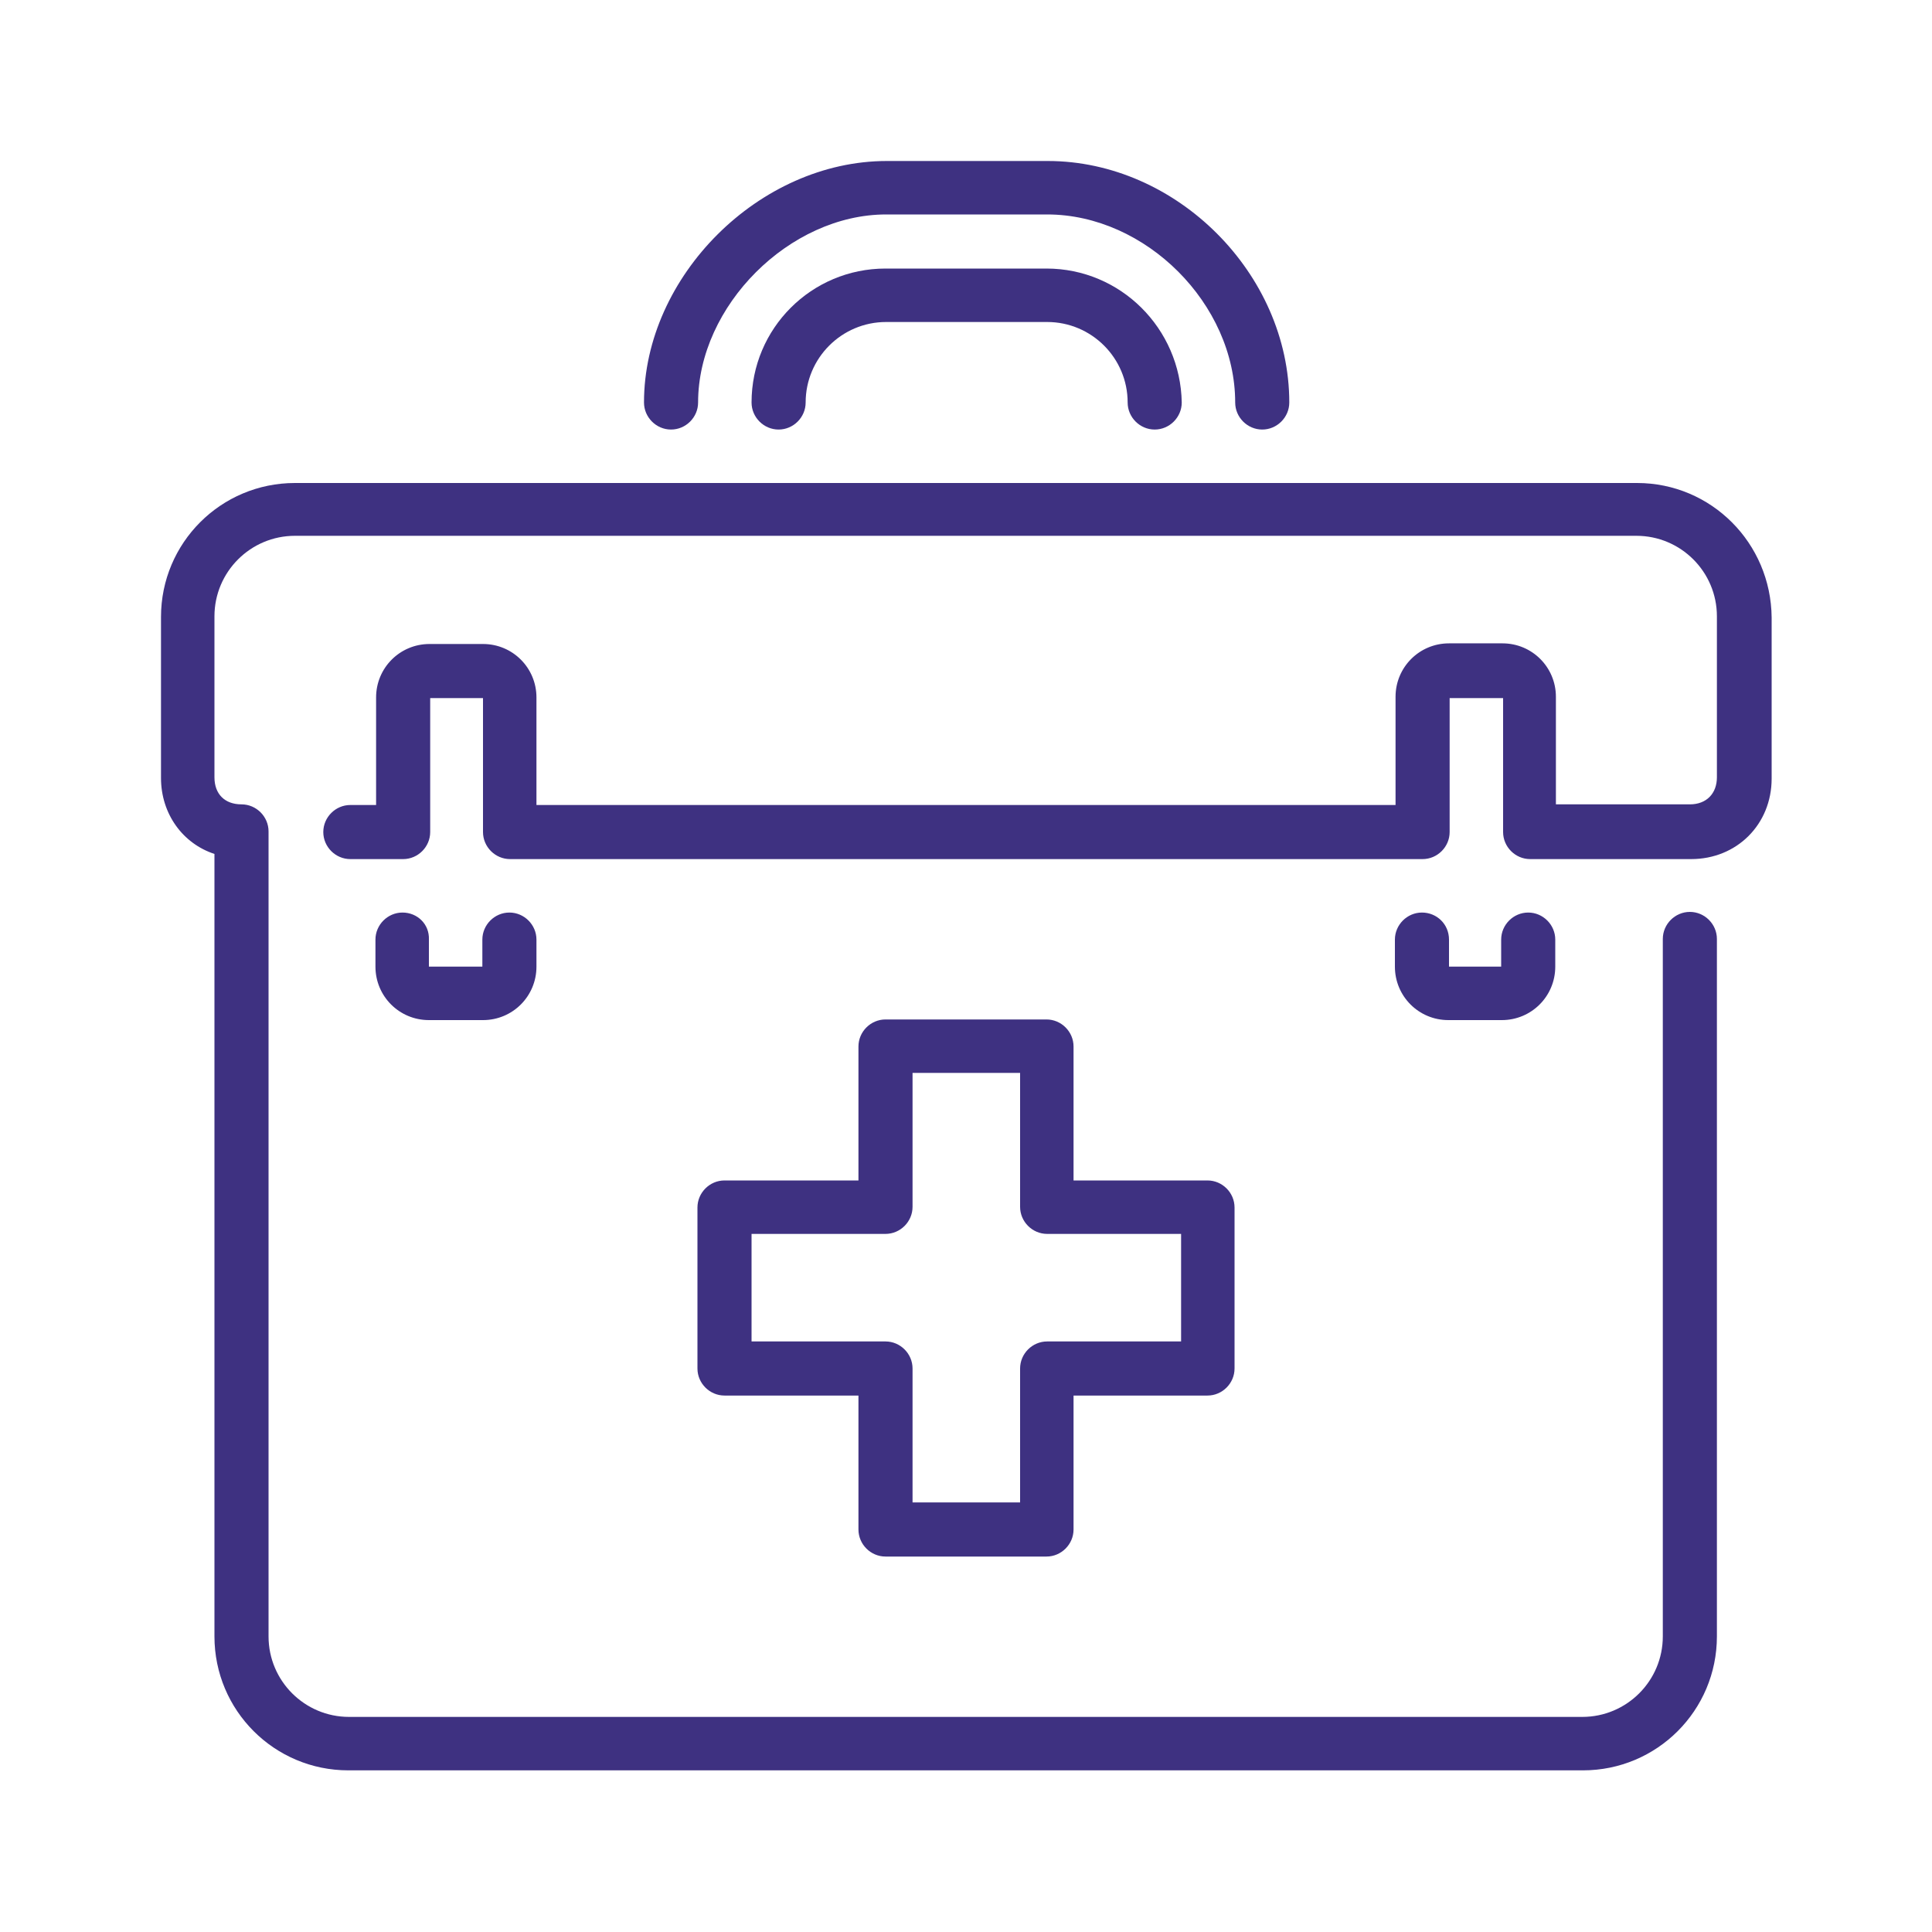 <?xml version="1.0" encoding="utf-8"?>
<!-- Generator: Adobe Illustrator 23.0.3, SVG Export Plug-In . SVG Version: 6.00 Build 0)  -->
<svg version="1.1" xmlns="http://www.w3.org/2000/svg" xmlns:xlink="http://www.w3.org/1999/xlink" x="0px" y="0px"
	viewBox="0 0 300 300" style="enable-background:new 0 0 300 300;" xml:space="preserve">
	<style type="text/css">
		.st0{display:none;}
		.st1{display:inline;}
		.st2{fill:#3e3181;}
	</style>
	<g id="Layer_1" class="st0">
		<g class="st1">
			<g>
				<path class="st2" d="M239.3,151.7l13.8-13.8c25.1-25.1,25.1-65.8,0-91c-25.1-25.1-65.8-25.1-91,0
					c-5.4,5.4-110.4,110.4-115.3,115.3c-25.1,25.1-25.1,65.8,0,91c25.1,25.1,65.8,25.1,91,0l13.8-13.8c11.1,19.5,32,32.7,56,32.7
					c35.5,0,64.3-28.9,64.3-64.3C272,183.7,258.8,162.7,239.3,151.7z M143.3,207.7c0,6,0.8,11.9,2.4,17.4l-18,18
					c-19.6,19.6-51.2,19.6-70.8,0c-19.6-19.6-19.6-51.2,0-70.8l52.2-52.2L157,168C148.5,178.9,143.3,192.7,143.3,207.7z M200.5,257.2
					c-24.2-3.5-42.9-24.4-42.9-49.5s18.7-46,42.9-49.5V257.2z M167,157.8L119.2,110l53-53c19.6-19.6,51.2-19.6,70.8,0
					c19.6,19.6,19.6,51.2,0,70.8l-18,18c-5.5-1.6-11.4-2.4-17.4-2.4C192.3,143.3,178.1,148.8,167,157.8z M214.8,257.2v-99
					c24.2,3.5,42.9,24.4,42.9,49.5C257.7,232.8,239,253.7,214.8,257.2z"/>
				</g>
			</g>
		</g>
		<g id="Layer_2" class="st0">
			<g class="st1">
				<g>
					<g>
						<path class="st2" d="M175.3,109.4V85.2h4.5c0,0,21.6,7.2,21.6,7.2c5,1.7,10.3,0.5,13.7-3.7c3.2-4.1,3.3-10,0.3-14.2L194,44.9
							C186.5,34.5,179.2,28,165.9,28h-56.1c-3.5,0-6.6,2.1-8,5.2h-10c-5,0-9,4-9,9v7.1c0,5,4,9,9,9h10c1,2.3,3,4,5.4,4.8
							c-1.6,5.3-5.8,15.7-14.4,21.1c-1.9,1.2-3.2,3-3.7,5.2c-0.5,2.2-0.1,4.5,1.1,6.4l1.4,2.2c1.5,2.4,4.1,3.8,7,3.8
							c1.1,0,2.1-0.2,3.1-0.6c6.6-2.7,12.7-7.6,18.1-14.7c1.6-2.1,3.1-4.2,4.2-6.1c0.3,0.9,0.4,1.5,0.5,1.8v27.4
							c-8.5,5.2-43.3,28.4-43.3,58v79.4c0,13.9,11.3,25.2,25.2,25.2h86.8c13.9,0,25.2-11.3,25.2-25.2v-79.4
							C218.6,137.8,183.8,114.6,175.3,109.4z M101.1,51.1h-9.2c-1,0-1.9-0.8-1.9-1.9v-7.1c0-1,0.8-1.9,1.9-1.9h9.2V51.1z M99.1,94.4
							c-0.5,0.2-1.1,0-1.4-0.4c0,0-1.4-2.2-1.4-2.2c-0.3-0.5-0.2-1.3,0.3-1.6c10.5-6.5,15.4-18.3,17.4-24.7c2.8,1.7,4.9,4.2,6.5,6.6
							C117.8,77.3,110.4,89.8,99.1,94.4z M121.2,62c-3.3-2.9-7.4-5-11.7-5.8c-0.8-0.1-1.3-0.8-1.3-1.6v-18c0-0.9,0.7-1.6,1.6-1.6h56.1
							c8,0,13.9,2.2,22.3,13.9l21.4,29.6c1.2,1.7,1.2,4-0.1,5.6c-1.3,1.6-3.5,2.2-5.5,1.5c-0.1,0-22.4-7.5-22.4-7.5
							c-0.4-0.1-0.7-0.2-1.1-0.2H131c-0.6-2-1.7-4.8-3.3-7.8C126,67.2,123.8,64.4,121.2,62z M168.2,85.2v22.6h-36.4V85.2H168.2z
							M193.4,264.9h-86.8c-10,0-18.1-8.1-18.1-18.1v-79.4c0-14.8,11.1-28.3,20.4-37c8.8-8.2,17.7-13.8,20.3-15.4h41.5
							c5.7,3.5,40.7,25.8,40.7,52.4v79.4l0,0C211.5,256.7,203.4,264.9,193.4,264.9z"/>
						</g>
					</g>
					<g>
						<g>
							<path class="st2" d="M189.7,165.1h-52.9c-2,0-3.6,1.6-3.6,3.6c0,2,1.6,3.6,3.6,3.6h52.9c3.1,0,5.7,2.5,5.7,5.7v67.7
								c0,1.8-1.5,3.3-3.3,3.3h-84.2c-1.8,0-3.3-1.5-3.3-3.3v-67.7c0-3.1,2.5-5.7,5.7-5.7h12.2c2,0,3.6-1.6,3.6-3.6
								c0-2-1.6-3.6-3.6-3.6h-12.2c-7.1,0-12.8,5.8-12.8,12.8v67.7c0,5.8,4.7,10.5,10.5,10.5h84.2c5.8,0,10.5-4.7,10.5-10.5v-67.7
								C202.6,170.9,196.8,165.1,189.7,165.1z"/>
							</g>
						</g>
						<g>
							<g>
								<path class="st2" d="M150,202.8c-2,0-3.6,1.6-3.6,3.6v5.6c0,2,1.6,3.6,3.6,3.6c2,0,3.6-1.6,3.6-3.6v-5.6
									C153.6,204.4,152,202.8,150,202.8z"/>
								</g>
							</g>
							<g>
								<g>
									<path class="st2" d="M150,202.8c-2,0-3.6,1.6-3.6,3.6v5.6c0,2,1.6,3.6,3.6,3.6c2,0,3.6-1.6,3.6-3.6v-5.6
										C153.6,204.4,152,202.8,150,202.8z"/>
									</g>
								</g>
								<g>
									<g>
										<path class="st2" d="M159.9,208.8c-1.5-1.3-3.7-1.1-5,0.3c-1.2,1.4-3,2.1-4.9,2.1c-1.9,0-3.7-0.8-4.9-2.1
											c-1.3-1.5-3.6-1.6-5-0.3c-1.5,1.3-1.6,3.6-0.3,5c2.5,2.9,6.3,4.6,10.3,4.6c4,0,7.7-1.7,10.3-4.6
											C161.6,212.4,161.4,210.1,159.9,208.8z"/>
										</g>
									</g>
								</g>
							</g>
							<g id="Layer_3" class="st0">
								<g class="st1">
									<path class="st2" d="M200.8,123.3l-4.8-4.8c4.2-1.6,7.2-5.7,7.2-10.4V92.8c0-6.2-5-11.2-11.2-11.2h-3.1
										c-3.7-9.5-10.8-17.5-19.9-22.1c-2-1-2.3-3.5-1.5-5.3c1.3-3.2,1.7-6.8,1.2-10.3c-1.3-8.1-8.2-14.6-16.3-15.6
										c-5.4-0.6-10.8,1-14.8,4.6c-4,3.6-6.3,8.7-6.3,14.1c0,2.5,0.5,5,1.5,7.3c0.9,2,0.1,4.2-1.7,5.1c-9.1,4.7-16.2,12.6-19.9,22.1H108
										c-6.2,0-11.2,5-11.2,11.2V108c0,4.7,3,8.8,7.2,10.4l-4.8,4.8c-6.4,6.4-10,15-10,24.1v98c0,14.6,11.9,26.5,26.5,26.5h68.7
										c14.6,0,26.5-11.9,26.5-26.5v-98C210.8,138.3,207.3,129.7,200.8,123.3z M134.3,65.8c5.2-2.7,7.3-8.8,5-14.3
										c-0.6-1.4-0.9-3-0.9-4.5c0-3.3,1.4-6.5,3.9-8.7c2.5-2.2,5.8-3.3,9.2-2.9c5,0.6,9.3,4.6,10.1,9.6c0.4,2.2,0.1,4.4-0.7,6.4
										c-2.3,5.6-0.2,11.8,4.9,14.4c6.7,3.4,12.1,9,15.4,15.8h-62.2C122.1,74.8,127.6,69.2,134.3,65.8z M104,92.8c0-2.2,1.8-4.1,4.1-4.1
										h5.6c0,0,0,0,0,0c0,0,0,0,0,0h72.7c0,0,0,0,0,0h5.6c2.2,0,4.1,1.8,4.1,4.1V108c0,2.2-1.8,4.1-4.1,4.1h-84c-2.2,0-4.1-1.8-4.1-4.1
										L104,92.8L104,92.8z M203.7,245.4c0,10.7-8.7,19.3-19.3,19.3h-68.7c-10.7,0-19.3-8.7-19.3-19.3v-11.7h15.5c2,0,3.6-1.6,3.6-3.6
										s-1.6-3.6-3.6-3.6H96.3v-11.9h7.9c2,0,3.6-1.6,3.6-3.6s-1.6-3.6-3.6-3.6h-7.9v-11.9h15.5c2,0,3.6-1.6,3.6-3.6s-1.6-3.6-3.6-3.6
										H96.3v-11.9h7.9c2,0,3.6-1.6,3.6-3.6s-1.6-3.6-3.6-3.6h-7.9v-11.9h15.5c2,0,3.6-1.6,3.6-3.6c0-2-1.6-3.6-3.6-3.6H96.3v-2.9
										c0-7.2,2.8-14,7.9-19.1l9.1-9.1h73.4l9.1,9.1c5.1,5.1,7.9,11.9,7.9,19.1L203.7,245.4L203.7,245.4z"/>
										<path class="st2" d="M192,157.9c-2,0-3.6,1.6-3.6,3.6v49.6c0,2,1.6,3.6,3.6,3.6c2,0,3.6-1.6,3.6-3.6v-49.6
											C195.6,159.5,194,157.9,192,157.9z"/>
											<path class="st2" d="M185,134.1c-1.4,1.4-1.4,3.7,0,5.1c2.2,2.2,3.4,5.1,3.4,8.3c0,2,1.6,3.6,3.6,3.6s3.6-1.6,3.6-3.6
												c0-5-2-9.8-5.5-13.3C188.6,132.7,186.4,132.7,185,134.1z"/>
												<path class="st2" d="M180.5,104h3.8c2,0,3.6-1.6,3.6-3.6c0-2-1.6-3.6-3.6-3.6h-3.8c-2,0-3.6,1.6-3.6,3.6
													C177,102.4,178.6,104,180.5,104z"/>
													<path class="st2" d="M138.6,104h26.7c2,0,3.6-1.6,3.6-3.6c0-2-1.6-3.6-3.6-3.6h-26.7c-2,0-3.6,1.6-3.6,3.6
														C135,102.4,136.6,104,138.6,104z"/>
													</g>
												</g>
												<g id="Layer_4" class="st0">
													<g class="st1">
														<path class="st2" d="M174.3,268.3l16.2-125.9c0-0.2,0-0.3,0-0.5c0-20.8-15.8-38.3-36.5-40.4V81c0-2.2-1.8-4.1-4.1-4.1V64.7h12.2
															c2.2,0,4.1-1.8,4.1-4.1V48.5c0-2.2-1.8-4.1-4.1-4.1H150V32.2c0-2.2-1.8-4.1-4.1-4.1h-32.5c-2.2,0-4.1,1.8-4.1,4.1v7.2l-30-6
															c-9.6-1.9-19.5,1.8-25.5,9.6c-6,7.8-7.1,18.3-2.7,27.1c4.3,8.8,13.3,14.5,23.1,14.5c2.8,0,5.6-0.5,8.3-1.4l26.9-9v2.5
															c-2.2,0-4.1,1.8-4.1,4.1v20.5c-20.7,2.1-36.5,19.6-36.5,40.4c0,0.2,0,0.3,0,0.5L85,268.3c0.3,2,2,3.5,4,3.5h81.2
															C172.3,271.8,174.1,270.3,174.3,268.3z M113.4,85h32.5v16.2h-32.5V85z M158.1,52.5v4.1H150v-4.1H158.1z M79.9,75.7
															c-6.7,2.2-14,0.3-18.7-4.9c-4.7-5.2-5.9-12.7-3.1-19.1c2.8-6.4,9.2-10.6,16.2-10.6c1.2,0,2.3,0.1,3.5,0.3l31.6,6.3v18.1L79.9,75.7
															z M117.5,36.3h24.4v40.6h-24.4V36.3z M92.6,263.7L76.9,141.6c0.2-17.8,14.7-32.2,32.5-32.2H150c17.8,0,32.3,14.4,32.5,32.2
															l-15.8,122.1H92.6z"/>
															<path class="st2" d="M162.2,137.8h-65c-2.2,0-4.1,1.8-4.1,4.1v81.2c0,2.2,1.8,4.1,4.1,4.1h65c2.2,0,4.1-1.8,4.1-4.1v-81.2
																C166.2,139.6,164.4,137.8,162.2,137.8z M158.1,219h-56.8v-73.1h56.8V219z"/>
																<path class="st2" d="M202.8,36.3c0,4.5-3.6,8.1-8.1,8.1h-20.3v8.1h20.3c9,0,16.2-7.3,16.2-16.2H202.8z"/>
																<path class="st2" d="M202.8,76.9h8.1c0-9-7.3-16.2-16.2-16.2h-20.3v8.1h20.3C199.1,68.8,202.8,72.4,202.8,76.9z"/>
																<path class="st2" d="M219,36.3h8.1v8.1H219V36.3z"/>
																<path class="st2" d="M235.3,36.3h8.1v8.1h-8.1V36.3z"/>
																<path class="st2" d="M227.1,52.5h8.1v8.1h-8.1V52.5z"/>
																<path class="st2" d="M243.4,28.2h8.1v8.1h-8.1V28.2z"/>
																<path class="st2" d="M243.4,76.9h8.1V85h-8.1V76.9z"/>
																<path class="st2" d="M219,68.8h8.1v8.1H219V68.8z"/>
																<path class="st2" d="M235.3,68.8h8.1v8.1h-8.1V68.8z"/>
															</g>
														</g>
														<g id="Layer_5" class="st0">
															<g class="st1">
																<path class="st2" d="M242.8,97.3c0.9-1.7,1.4-3.7,1.4-5.8c0-1.8-0.4-3.6-1.1-5.2c10.3-1.2,18.3-10,18.3-20.6V48.1
																	c0-11.5-9.3-20.8-20.8-20.8h-15.3c-2,0-3.6,1.6-3.6,3.6s1.6,3.6,3.6,3.6h15.3c7.5,0,13.5,6.1,13.5,13.5v17.6
																	c0,7.5-6.1,13.5-13.5,13.5H124.2c-7.5,0-13.5-6.1-13.5-13.5V48.1c0-7.5,6.1-13.5,13.5-13.5h86.5c2,0,3.6-1.6,3.6-3.6
																	s-1.6-3.6-3.6-3.6h-86.5c-11.5,0-20.8,9.3-20.8,20.8v17.6c0,10.6,8,19.4,18.3,20.6c-0.7,1.6-1.1,3.3-1.1,5.2
																	c0,2.1,0.5,4.1,1.4,5.8c-16.6,3.5-29.2,18.2-29.2,35.9v59.5c-10.3-4.3-22.6-2.3-31,6.1l-20.3,20.4c-1.4,1.4-1.4,3.7,0,5.2
																	c1.4,1.4,3.7,1.4,5.2,0l5-5l29.8,29.8l-10.2,10.2c-4,4-9.3,6.2-14.9,6.2c-5.6,0-10.9-2.2-14.9-6.2c-6.5-6.5-8-16.7-3.7-24.8
																	c0.9-1.8,0.3-4-1.5-4.9c-1.8-0.9-4-0.3-4.9,1.5c-5.9,11.1-3.9,24.5,5,33.4c5.4,5.4,12.5,8.3,20,8.3c0.9,0,1.8,0,2.7-0.1
																	c0.9,0.1,1.8,0.1,2.6,0.1h36.1c5.4,0,10.4-1.5,14.7-4.1c5.2,2.7,11,4.1,16.9,4.1h105.8c20.2,0,36.7-16.5,36.7-36.7V133.2
																	C272,115.6,259.5,100.8,242.8,97.3z M232,86.6c2.8,0,5,2.2,5,5c0,2.8-2.2,5-5,5h-99.2c-2.7,0-5-2.3-5-5c0-2.8,2.2-5,5-5H232z
																	M56.8,214.1L67,204c8.2-8.2,21.6-8.2,29.8,0c4,4,6.2,9.3,6.2,14.9c0,5.6-2.2,10.9-6.2,14.9l-10.2,10.2L56.8,214.1z M75.4,265.4
																	c0.4-0.3,0.7-0.7,1.1-1l12.7-12.7c0,0,0,0,0,0c0,0,0,0,0,0l12.7-12.7c3.5-3.5,5.9-7.7,7.2-12.3c6,3.8,9.7,10.5,9.7,17.7
																	c0,11.6-9.4,21.1-21.1,21.1H75.4z M264.7,236c0,16.2-13.2,29.4-29.4,29.4H129.5c-3.7,0-7.3-0.7-10.7-2c4.6-5,7.4-11.7,7.4-19
																	c0-10.9-6.3-20.8-15.9-25.5c0,0,0,0,0,0c0-7.6-2.9-14.7-8.3-20c-0.6-0.6-1.2-1.1-1.8-1.6v-63.9c0-16.2,13.2-29.4,29.4-29.4h105.8
																	c16.2,0,29.4,13.2,29.4,29.4V236z"/>
																	<path class="st2" d="M234.6,142.7c-34.6-2.5-69.7-2.5-104.4,0c-7.5,0.5-13.6,6.1-14.9,13.6c-3.2,18.8-3.2,37.8,0,56.5
																		c1.3,7.5,7.4,13.1,14.9,13.6c17.3,1.2,34.8,1.9,52.2,1.9s34.9-0.6,52.2-1.9c7.5-0.5,13.7-6.1,14.9-13.6c3.2-18.8,3.2-37.8,0-56.5
																		C248.3,148.9,242.1,143.3,234.6,142.7z M242.3,211.7c-0.7,4.2-4.1,7.3-8.3,7.6c-34.3,2.5-69,2.5-103.3,0c-4.2-0.3-7.5-3.4-8.3-7.6
																		c-3-17.9-3-36.1,0-54.1c0.7-4.2,4.1-7.3,8.3-7.6c17.1-1.2,34.4-1.8,51.7-1.8c17.3,0,34.5,0.6,51.7,1.8c4.2,0.3,7.5,3.4,8.3,7.6
																		C245.4,175.5,245.4,193.7,242.3,211.7z"/>
																		<path class="st2" d="M150.2,171.5c5,0,5.2,3.7,5.3,5.1c0,1.4,1.2,2.2,3.4,2.2c2.2,0,3.4-0.6,3.4-3.4c0-5.9-5-9.9-12.4-9.9
																			c-3.5,0-6.4,0.9-8.5,2.7c-2.4,2-3.6,5.2-3.6,9.2v14.5c0,4.1,1.2,7.2,3.5,9.2c2,1.8,5,2.7,8.5,2.7c7.4,0,12.5-4.2,12.5-10.3
																			c0-2.8-1.3-3.4-3.5-3.4c-2.1,0-3.3,0.8-3.4,2.2c-0.1,1.9-0.4,5.5-5.2,5.5c-3.6,0-5.5-2-5.5-5.9v-14.5
																			C144.9,173.5,146.7,171.5,150.2,171.5z"/>
																			<path class="st2" d="M190.9,168.2c-2.1-1.8-5-2.7-8.7-2.7H173c-1.7,0-3,0.9-3,2.1v33.8c0,1.2,1.3,2.1,3,2.1h9.2
																				c3.7,0,6.6-0.9,8.7-2.7c2.4-2,3.5-5.1,3.5-9.2v-14.2C194.4,173.3,193.2,170.2,190.9,168.2z M182.2,197.5h-5.3v-26h5.3
																				c3.5,0,5.4,2,5.4,5.9v14.2C187.6,195.4,185.7,197.5,182.2,197.5z"/>
																				<path class="st2" d="M224.7,171.5c1.3,0,2.2-1.3,2.2-3.1c0-1.4-0.7-3-2.2-3h-18.5c-2.1,0-3,1.1-3,2.2v33.7c0,1.1,0.9,2.2,3,2.2
																					h18.5c1.5,0,2.2-1.5,2.2-3c0-1.8-0.9-3.1-2.2-3.1H210v-10.3h7.8c1.1,0,2.2-0.9,2.2-2.7c0-1.4-0.8-2.8-2.2-2.8H210v-10.3
																					L224.7,171.5L224.7,171.5z"/>
																				</g>
																			</g>
																			<g id="Layer_6" class="st0">
																				<g class="st1">
																					<g>
																						<path class="st2" d="M272,188.3c10.5-2.5,17.9-11.9,17.8-22.7v-41.3c0-0.3-0.1-0.6-0.2-0.8l-0.2-17.8c0-12.9-10.4-23.3-23.3-23.3
																							h-27.8c-9.8-7.9-21.8-12.7-34.4-13.8c10.1-7.9,15.9-20,15.9-32.8c0-2.6-2.1-4.7-4.7-4.7h-28c-12.7,0-24.7,5.8-32.6,15.6V26.5
																							h-9.3v60l-4.1-3.4c-23-19.2-56.3-19.4-79.6-0.6H33.8c-12.9,0-23.3,10.4-23.3,23.3l-0.1,17.8c-0.1,0.3-0.2,0.6-0.2,0.9v41.3
																							c0,10.8,7.4,20.1,17.8,22.7l21.2,5.1c0.2,0.5,0.4,1.1,0.6,1.6l-36.1,8.7c-2.1,0.5-3.6,2.4-3.6,4.5v37.3c0,2.6,2.1,4.7,4.7,4.7
																							c0.4,0,0.7,0,1.1-0.1l53.3-12.9l5.5,11.4c10.3,21.7,36.3,31,58.1,20.6c7-3.3,12.9-8.4,17.3-14.8c13.5,19.9,40.6,25,60.5,11.5
																							c6.4-4.3,11.5-10.3,14.8-17.3l5.5-11.4l53.3,12.9c0.4,0.1,0.7,0.1,1.1,0.1c2.6,0,4.7-2.1,4.7-4.7v-37.3c0-2.2-1.5-4-3.6-4.5
																							l-36.1-8.7c0.2-0.5,0.4-1.1,0.6-1.6L272,188.3z M266.2,91.7c7.7,0,14,6.3,14,14l0.2,18.6c-4-3-8.8-4.6-13.8-4.6h-5.8
																							c0-0.2-0.1-0.5-0.2-0.7c-0.4-2.3-1-4.6-1.7-6.8c-0.1-0.2-0.2-0.4-0.2-0.6c-0.7-2-1.4-4-2.3-5.9c-0.3-0.6-0.6-1.3-0.9-1.9
																							c-0.8-1.6-1.6-3.1-2.5-4.6c-0.3-0.6-0.7-1.2-1-1.7c-1.2-2-2.6-3.9-4-5.7l-0.1-0.1H266.2z M261.8,129h4.7c4.3,0,8.3,2,10.9,5.4
																							c-2.6,4.2-6.7,7.2-11.5,8.4l-4.6,1.1c0.3-4.3,0.5-8.5,0.5-12.7C261.9,130.5,261.8,129.8,261.8,129z M187.3,40.5h23
																							c-2.3,16-16.1,27.9-32.3,28h-23C157.3,52.4,171.1,40.5,187.3,40.5z M154.7,77.8h11.5c-2.6,1.6-5.1,3.3-7.4,5.2l-4.1,3.4V77.8z
																							M101,77.8c12.5,0,24.6,4.4,34.2,12.4l5.8,4.8c5.2,4.3,12.7,4.3,17.9,0l5.8-4.8c22.9-18.8,56.7-15.6,75.5,7.3
																							c7.8,9.5,12.2,21.5,12.2,33.8c0,4.9-0.2,9.9-0.7,15l-55.3,13.3L150,170.8L48.2,146.3c-0.5-5.1-0.7-10.2-0.7-15
																							C47.5,101.7,71.4,77.8,101,77.8z M19.8,105.7c0-7.7,6.3-14,14-14h18.4l-0.1,0.1c-1.5,1.8-2.8,3.7-4,5.7c-0.4,0.6-0.7,1.1-1,1.7
																							c-0.9,1.5-1.7,3-2.5,4.6c-0.3,0.6-0.6,1.3-0.9,1.9c-0.9,1.9-1.6,3.9-2.3,5.9c-0.1,0.2-0.2,0.4-0.2,0.6c-0.7,2.2-1.3,4.5-1.7,6.8
																							c0,0.2-0.1,0.5-0.2,0.7h-5.7c-5,0-9.8,1.6-13.8,4.6L19.8,105.7z M38.7,144l-4.6-1.1c-4.8-1.2-8.9-4.2-11.5-8.4
																							c2.6-3.4,6.6-5.4,10.9-5.4h4.7c0,0.8-0.1,1.5-0.1,2.2C38.1,135.4,38.4,139.7,38.7,144z M28.8,237.3l-9.3,2.3v-27.7l9.3-2.3V237.3
																							z M70.7,227.3l-32.5,7.8v-27.7l14-3.4v8.9h9.3v-11.1l8.7-2.1l2.7-0.6l2.7,0.6v8.5h9.3V202l29.5,7.1l15.8,3.8L70.7,227.3z
																							M216.9,244.7c-8.1,17.1-28.6,24.3-45.7,16.2c-6.1-2.9-11.2-7.5-14.6-13.3c-2.2-3.7-7-4.9-10.6-2.7c-1.1,0.7-2,1.6-2.7,2.7
																							c-9.7,16.2-30.8,21.5-47,11.8c-5.8-3.5-10.4-8.6-13.3-14.6l-4.6-9.7l71.5-17.3l28.3,6.8l43.3,10.4L216.9,244.7z M271.2,209.7
																							l9.3,2.3v27.7l-9.3-2.3V209.7z M261.9,207.4v27.7l-49.6-12l-61.2-14.8L87.6,193l-14.2-3.4l-5.2-1.3l-14.3-3.5l-23.6-5.7
																							c-6.3-1.5-10.7-7.1-10.7-13.6v-20.3c2.7,2.5,5.9,4.4,9.3,5.6v10.7h9.3v-8.2l7.9,1.9l6.1,1.5v9.5h9.3V159l14,3.4v8.5h9.3v-6.3
																							l14,3.4v12.2h9.3v-10l14,3.4v11.3h9.3v-9l14,3.4v10.3h9.3v-8.1l14,3.4v9.3h9.3v-7.1l14,3.4v8.4h9.3v-6.1l14,3.4v12.1h9.3v-9.8
																							l1.6,0.4l6.8,1.7l5.6,1.3v11.1h9.3v-8.9L261.9,207.4z M233.1,188.1l-1.3,0.3l-4.6,1.1l-57.3-13.9l22.1-5.3v5.3h9.3V168l8.4-2
																							l5.6-1.4v6.3h9.3v-8.5l14-3.4v7.3h9.3v-9.5l14-3.4v8.2h9.3V151c3.4-1.2,6.6-3.2,9.3-5.6v20.3c0,6.5-4.4,12.1-10.7,13.6
																							L233.1,188.1z"/>
																						</g>
																					</g>
																				</g>
																				<g id="Layer_7" class="st0">
																					<g class="st1">
																						<g>
																							<g>
																								<path class="st2" d="M128.9,169.3c-1.9-1.9-5-1.9-6.9,0c-5.1,5.1-13.4,5.1-18.5,0c-1.9-1.9-5-1.9-6.9,0c-1.9,1.9-1.9,5,0,6.9
																									c4.4,4.4,10.3,6.7,16.1,6.7s11.7-2.2,16.1-6.7C130.8,174.3,130.8,171.2,128.9,169.3z"/>
																								</g>
																							</g>
																							<g>
																								<g>
																									<path class="st2" d="M203.3,169.3c-1.9-1.9-5-1.9-6.9,0c-5.1,5.1-13.4,5.1-18.5,0c-1.9-1.9-5-1.9-6.9,0c-1.9,1.9-1.9,5,0,6.9
																										c4.4,4.4,10.3,6.7,16.1,6.7c5.8,0,11.7-2.2,16.1-6.7C205.2,174.3,205.2,171.2,203.3,169.3z"/>
																									</g>
																								</g>
																								<g>
																									<g>
																										<path class="st2" d="M253.9,165c0-10.9-8.3-19.9-19-20.9v-7.7c0-28.5-14.1-53.7-35.7-69.1c-3.7-24.1-24.5-42-49.1-42
																											c-24.7,0-45.4,17.9-49.1,42c-21.6,15.4-35.7,40.6-35.7,69.1v7.6c-10.7,1-19.1,10-19.1,21l0,12.3c0,5.6,2.2,10.9,6.2,14.9
																											c4,4,9.3,6.2,14.9,6.2h2.4c10.7,37,40.3,66.5,79.2,76.2c0.4,0.1,0.8,0.1,1.2,0.1c0.4,0,0.8,0,1.2-0.1l0.1,0
																											c8.9-2.2,17.5-5.5,25.6-9.9c2.4-1.3,3.3-4.2,2-6.6c-1.3-2.4-4.2-3.3-6.6-2c-7,3.8-14.5,6.7-22.2,8.7c-44.2-11.6-75-51.4-75-97.2
																											v-6.2l2.1-0.5c27.8-6.3,54.5-17.6,78.4-33.2c16.4,21.4,41.9,34.1,69.1,34.1h0.6v5.8c0,16.5-4.1,33-11.9,47.5
																											c-1.3,2.4-0.4,5.3,2,6.6c0.7,0.4,1.5,0.6,2.3,0.6c1.7,0,3.4-0.9,4.3-2.6c3.6-6.8,6.5-13.9,8.7-21.3h2.3c5.6,0,10.9-2.2,14.9-6.2
																											c4-4,6.2-9.3,6.2-14.9L253.9,165z M67.2,188.7L67.2,188.7c-3,0-5.9-1.2-8-3.3c-2.1-2.1-3.3-5-3.3-8l0-12.3
																											c0-5.6,4-10.2,9.3-11.1v13.8C65.2,174.8,65.9,181.9,67.2,188.7L67.2,188.7L67.2,188.7z M150.1,34.9c16.7,0,31.2,10.3,37.1,25.2
																											c-11.2-5.5-23.8-8.6-37.1-8.6s-25.9,3.1-37.1,8.6C118.8,45.2,133.3,34.9,150.1,34.9z M225.1,150v2.1h-0.6
																											c-23.9,0-46.4-11.1-61-29.8c3.4-2.4,6.7-4.9,9.9-7.4c2.1-1.7,2.5-4.7,0.8-6.8c-1.7-2.1-4.7-2.5-6.8-0.8
																											c-27,21.3-58.9,36.6-92.5,44.2V150v-13.7c0-41.4,33.7-75.1,75.1-75.1s75.1,33.7,75.1,75.1L225.1,150L225.1,150z M240.8,185.4
																											c-2.1,2.1-4.9,3.3-8,3.3c1.3-6.9,2-14,2-21v-13.8c5.2,1,9.2,5.6,9.2,11.1l0,12.3C244.1,180.4,243,183.2,240.8,185.4z"/>
																										</g>
																									</g>
																									<g>
																										<g>
																											<path class="st2" d="M187.3,96.6c-1.8-2-4.9-2.2-6.9-0.4l-0.1,0.1c-2,1.8-2.2,4.9-0.4,6.9c1,1.1,2.3,1.6,3.6,1.6
																												c1.2,0,2.3-0.4,3.2-1.2l0.1-0.1C188.9,101.7,189,98.7,187.3,96.6z"/>
																											</g>
																										</g>
																										<g>
																											<g>
																												<path class="st2" d="M237.5,253.9L210.6,227l-10.4-27.1c-1.6-4.2-6-6.6-10.4-5.8c-18.4,3.4-33,18-36.3,36.3l0,0.1
																													c-0.8,4.3,1.6,8.6,5.6,10.3l26.6,11l21.6,21.6c1,1,2.2,1.4,3.4,1.4c1.2,0,2.5-0.5,3.4-1.4c1.9-1.9,1.9-5,0-6.9l-18.8-18.8
																													l11.1-11.1l24.2,24.2c1.9,1.9,5,1.9,6.9,0C239.4,258.9,239.4,255.8,237.5,253.9z M187.3,241.9l-24.1-10
																													c2.7-14.2,13.9-25.4,28.1-28.2l9.5,24.7L187.3,241.9z"/>
																												</g>
																											</g>
																											<g>
																												<g>
																													<path class="st2" d="M250,266.5c-0.9-0.9-2.2-1.4-3.4-1.4c-1.3,0-2.5,0.5-3.5,1.4c-0.9,0.9-1.4,2.2-1.4,3.4
																														c0,1.3,0.5,2.5,1.4,3.4c0.9,0.9,2.2,1.4,3.5,1.4c1.3,0,2.5-0.5,3.4-1.4c0.9-0.9,1.4-2.2,1.4-3.4
																														C251.5,268.7,251,267.4,250,266.5z"/>
																													</g>
																												</g>
																											</g>
																										</g>
																										<g id="Layer_8">
																											<g>
																												<g>
																													<g>
																														<path class="st2" d="M162.5,41.7h-25c-11.5,0-20.8,9.3-20.8,20.8c0,2.3,1.9,4.2,4.2,4.2s4.2-1.9,4.2-4.2
																															c0-6.9,5.6-12.5,12.5-12.5h25c6.9,0,12.5,5.6,12.5,12.5c0,2.3,1.9,4.2,4.2,4.2c2.3,0,4.2-1.9,4.2-4.2
																															C183.3,51,174,41.7,162.5,41.7z"/>
																															<path class="st2" d="M254.2,75H45.8C34.3,75,25,84.3,25,95.8v25c0,5.6,3.4,10.2,8.3,11.8v121.5c0,11.5,9.3,20.8,20.8,20.8h191.7
																																c11.5,0,20.8-9.3,20.8-20.8V145.8c0-2.3-1.9-4.2-4.2-4.2s-4.2,1.9-4.2,4.2v108.3c0,6.9-5.6,12.5-12.5,12.5H54.2
																																c-6.9,0-12.5-5.6-12.5-12.5v-125c0-2.3-1.9-4.2-4.2-4.2c-2.6,0-4.2-1.6-4.2-4.2v-25c0-6.9,5.6-12.5,12.5-12.5h208.3
																																c6.9,0,12.5,5.6,12.5,12.5v25c0,2.5-1.6,4.2-4.2,4.2h-20.8v-16.7c0-4.6-3.7-8.3-8.3-8.3H225c-4.6,0-8.3,3.7-8.3,8.3V125H83.3
																																v-16.7c0-4.6-3.7-8.3-8.3-8.3h-8.3c-4.6,0-8.3,3.7-8.3,8.3V125h-4c-2.3,0-4.2,1.9-4.2,4.2s1.9,4.2,4.2,4.2h8.2
																																c2.3,0,4.2-1.9,4.2-4.2v-20.8H75v20.8c0,2.3,1.9,4.2,4.2,4.2h141.7c2.3,0,4.2-1.9,4.2-4.2v-20.8h8.3v20.8c0,2.3,1.9,4.2,4.2,4.2
																																h25c7.1,0,12.5-5.4,12.5-12.5v-25C275,84.3,265.7,75,254.2,75z"/>
																																<path class="st2" d="M104.2,66.7c2.3,0,4.2-1.9,4.2-4.2c0-15,14.2-29.2,29.2-29.2h25c15.3,0,29.2,13.9,29.2,29.2
																																	c0,2.3,1.9,4.2,4.2,4.2c2.3,0,4.2-1.9,4.2-4.2c0-20-17.5-37.5-37.5-37.5h-25C117.9,25,100,42.9,100,62.5
																																	C100,64.8,101.9,66.7,104.2,66.7z"/>
																																	<path class="st2" d="M137.5,241.7h25c2.3,0,4.2-1.9,4.2-4.2v-20.8h20.8c2.3,0,4.2-1.9,4.2-4.2v-25c0-2.3-1.9-4.2-4.2-4.2h-20.8
																																		v-20.8c0-2.3-1.9-4.2-4.2-4.2h-25c-2.3,0-4.2,1.9-4.2,4.2v20.8h-20.8c-2.3,0-4.2,1.9-4.2,4.2v25c0,2.3,1.9,4.2,4.2,4.2h20.8
																																		v20.8C133.3,239.8,135.2,241.7,137.5,241.7z M116.7,208.3v-16.7h20.8c2.3,0,4.2-1.9,4.2-4.2v-20.8h16.7v20.8
																																		c0,2.3,1.9,4.2,4.2,4.2h20.8v16.7h-20.8c-2.3,0-4.2,1.9-4.2,4.2v20.8h-16.7v-20.8c0-2.3-1.9-4.2-4.2-4.2H116.7z"/>
																																		<path class="st2" d="M220.8,141.7c-2.3,0-4.2,1.9-4.2,4.2v4.2c0,4.6,3.7,8.3,8.3,8.3h8.3c4.6,0,8.3-3.7,8.3-8.3v-4.2
																																			c0-2.3-1.9-4.2-4.2-4.2s-4.2,1.9-4.2,4.2v4.2H225v-4.2C225,143.5,223.1,141.7,220.8,141.7z"/>
																																			<path class="st2" d="M62.5,141.7c-2.3,0-4.2,1.9-4.2,4.2v4.2c0,4.6,3.7,8.3,8.3,8.3H75c4.6,0,8.3-3.7,8.3-8.3v-4.2
																																				c0-2.3-1.9-4.2-4.2-4.2s-4.2,1.9-4.2,4.2v4.2h-8.3v-4.2C66.7,143.5,64.8,141.7,62.5,141.7z"/>
																																			</g>
																																		</g>
																																	</g>
																																</g>
																															</svg>
